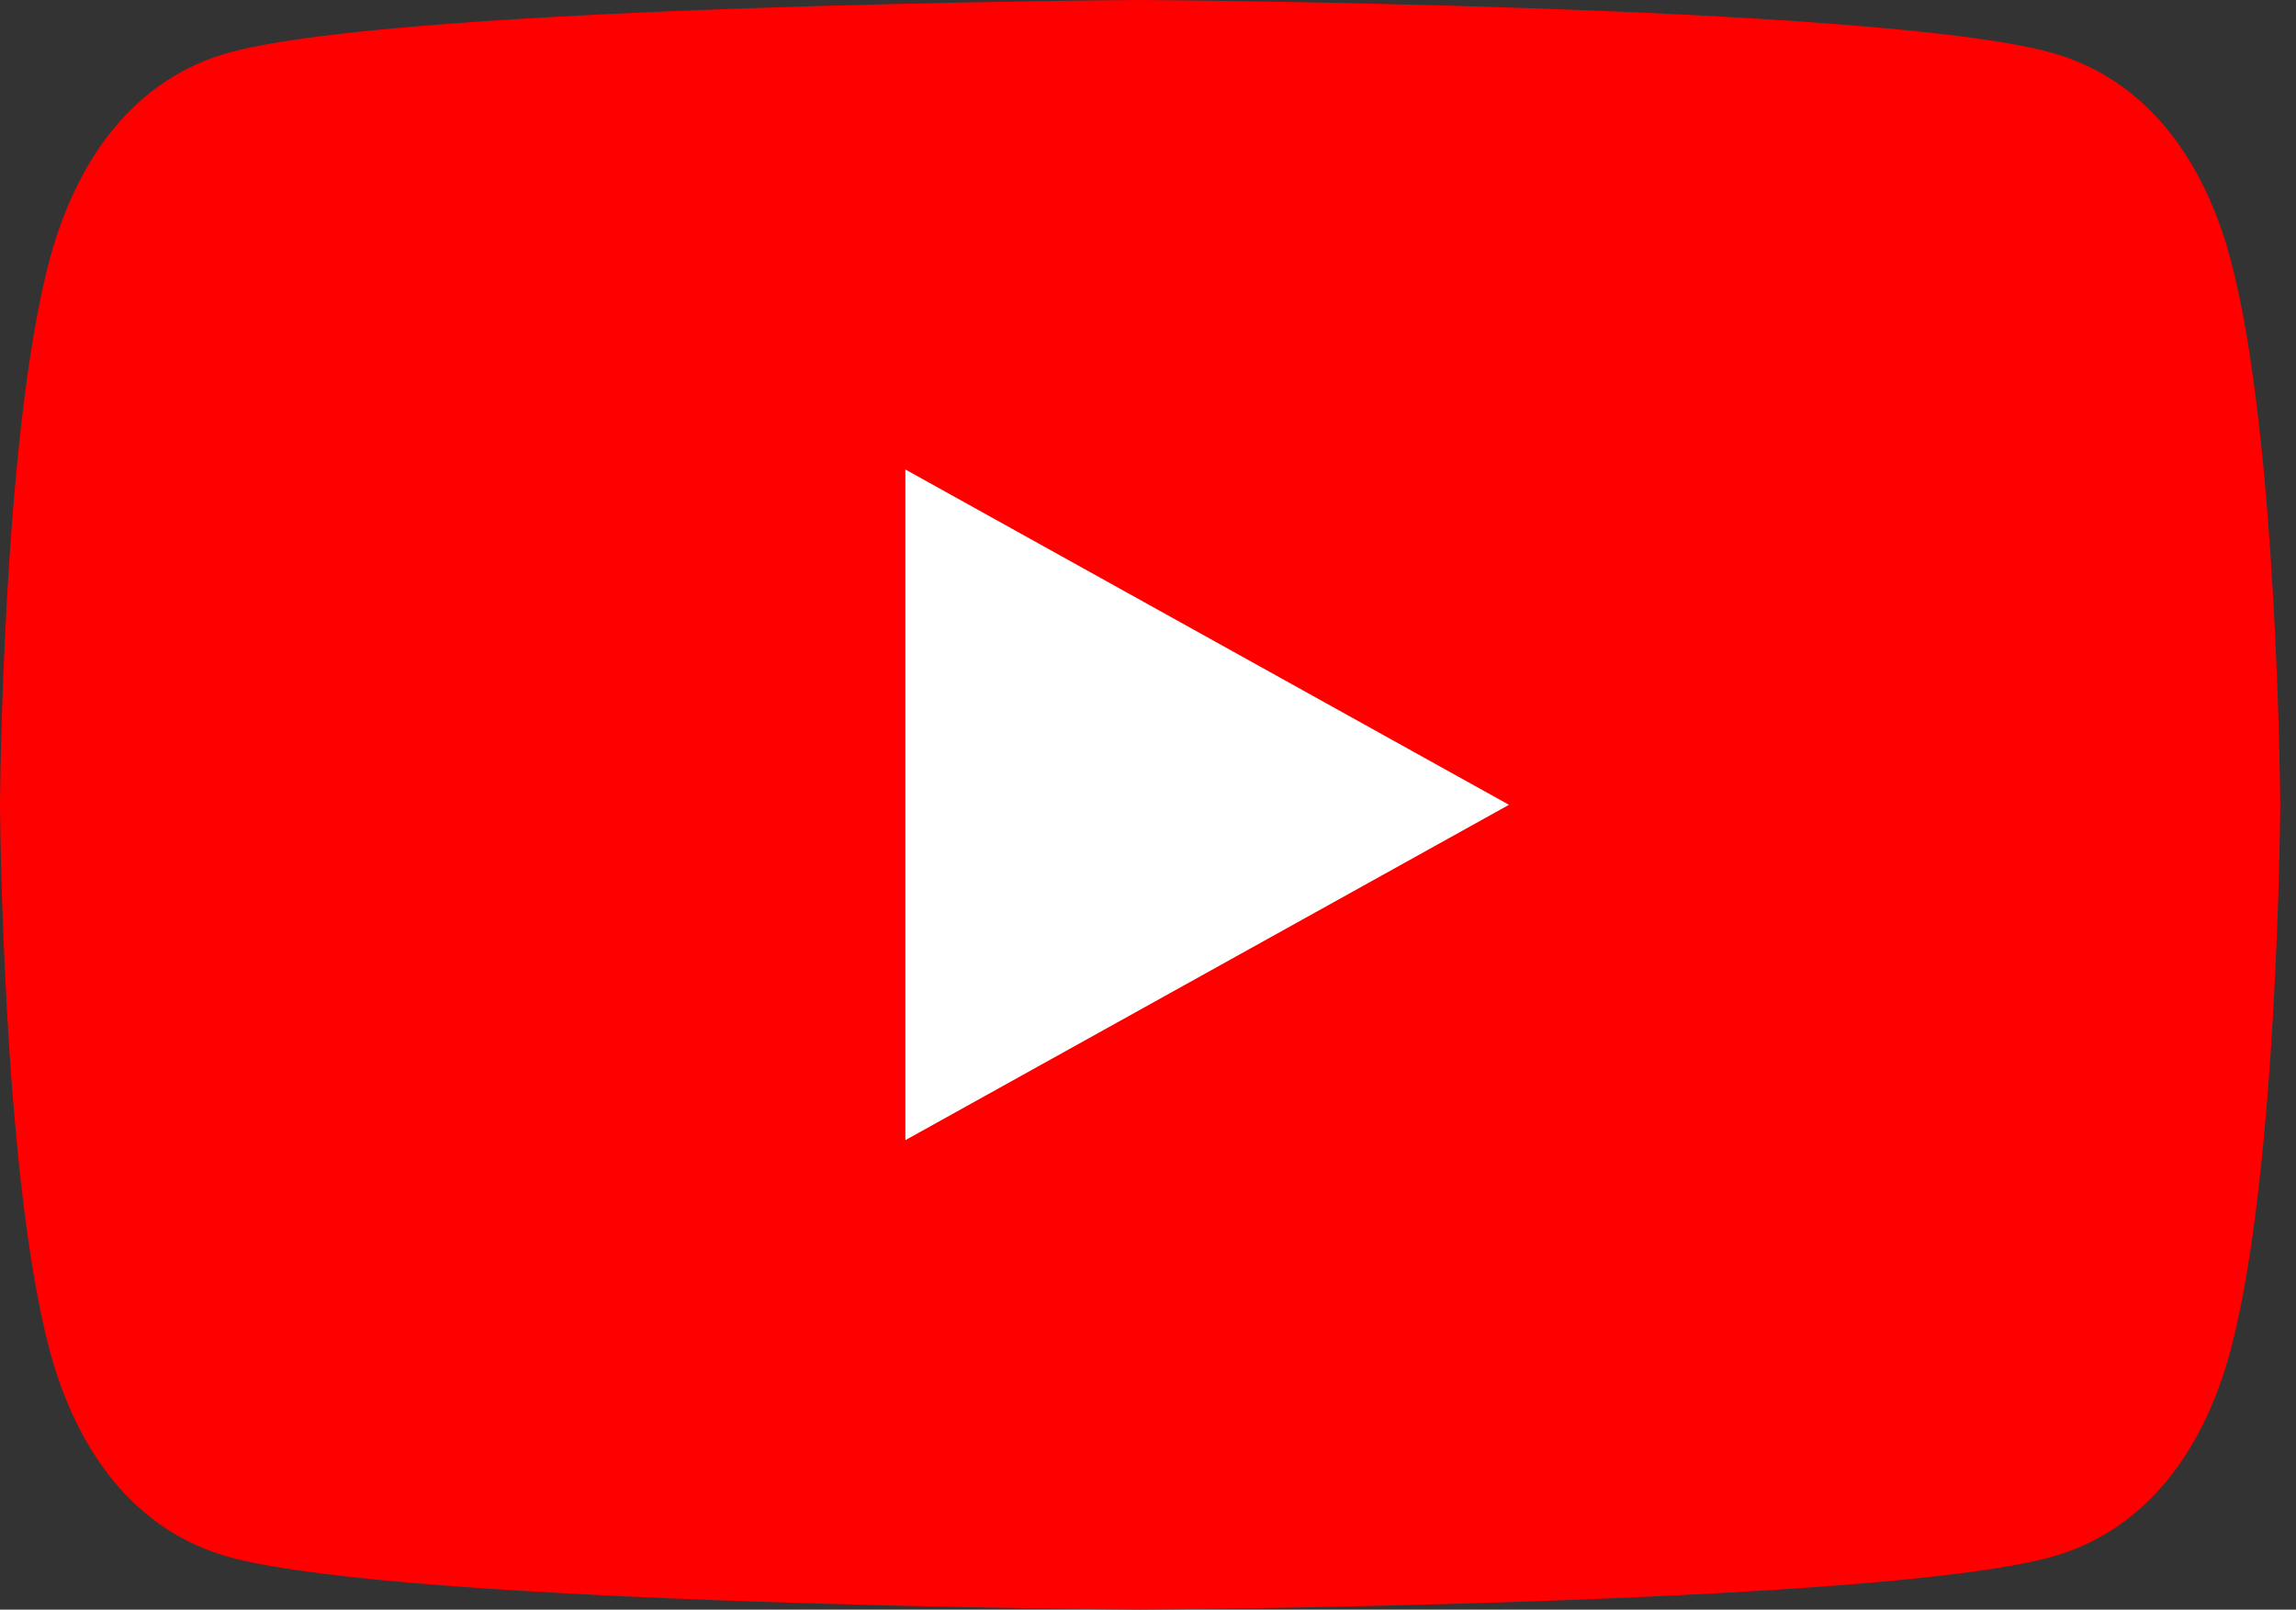 <svg xmlns="http://www.w3.org/2000/svg" width="97" height="68" viewBox="0 0 97 68" fill="none"><rect x="0" y="0" width="97" height="68" fill="#333333" stroke="none"/><g clip-path="url(#clip0_66_2976)"><path d="M94.237 10.965C93.132 6.814 90.709 3.301 86.558 2.196C79.036 0.184 48.167 0 48.167 0C48.167 0 17.297 0.184 9.775 2.196C5.624 3.301 3.216 6.814 2.097 10.965C0.085 18.488 0 34 0 34C0 34 0.085 49.513 2.097 57.035C3.202 61.186 5.624 64.699 9.775 65.804C17.297 67.816 48.167 68 48.167 68C48.167 68 79.036 67.816 86.558 65.804C90.709 64.699 93.132 61.186 94.237 57.035C96.248 49.513 96.333 34 96.333 34C96.333 34 96.248 18.488 94.237 10.965Z" fill="#FF0000"></path><path d="M63.75 34L38.25 19.834V48.167" fill="white"></path></g><defs><clipPath id="clip0_66_2976"><rect width="96.333" height="68" fill="white"></rect></clipPath></defs></svg>